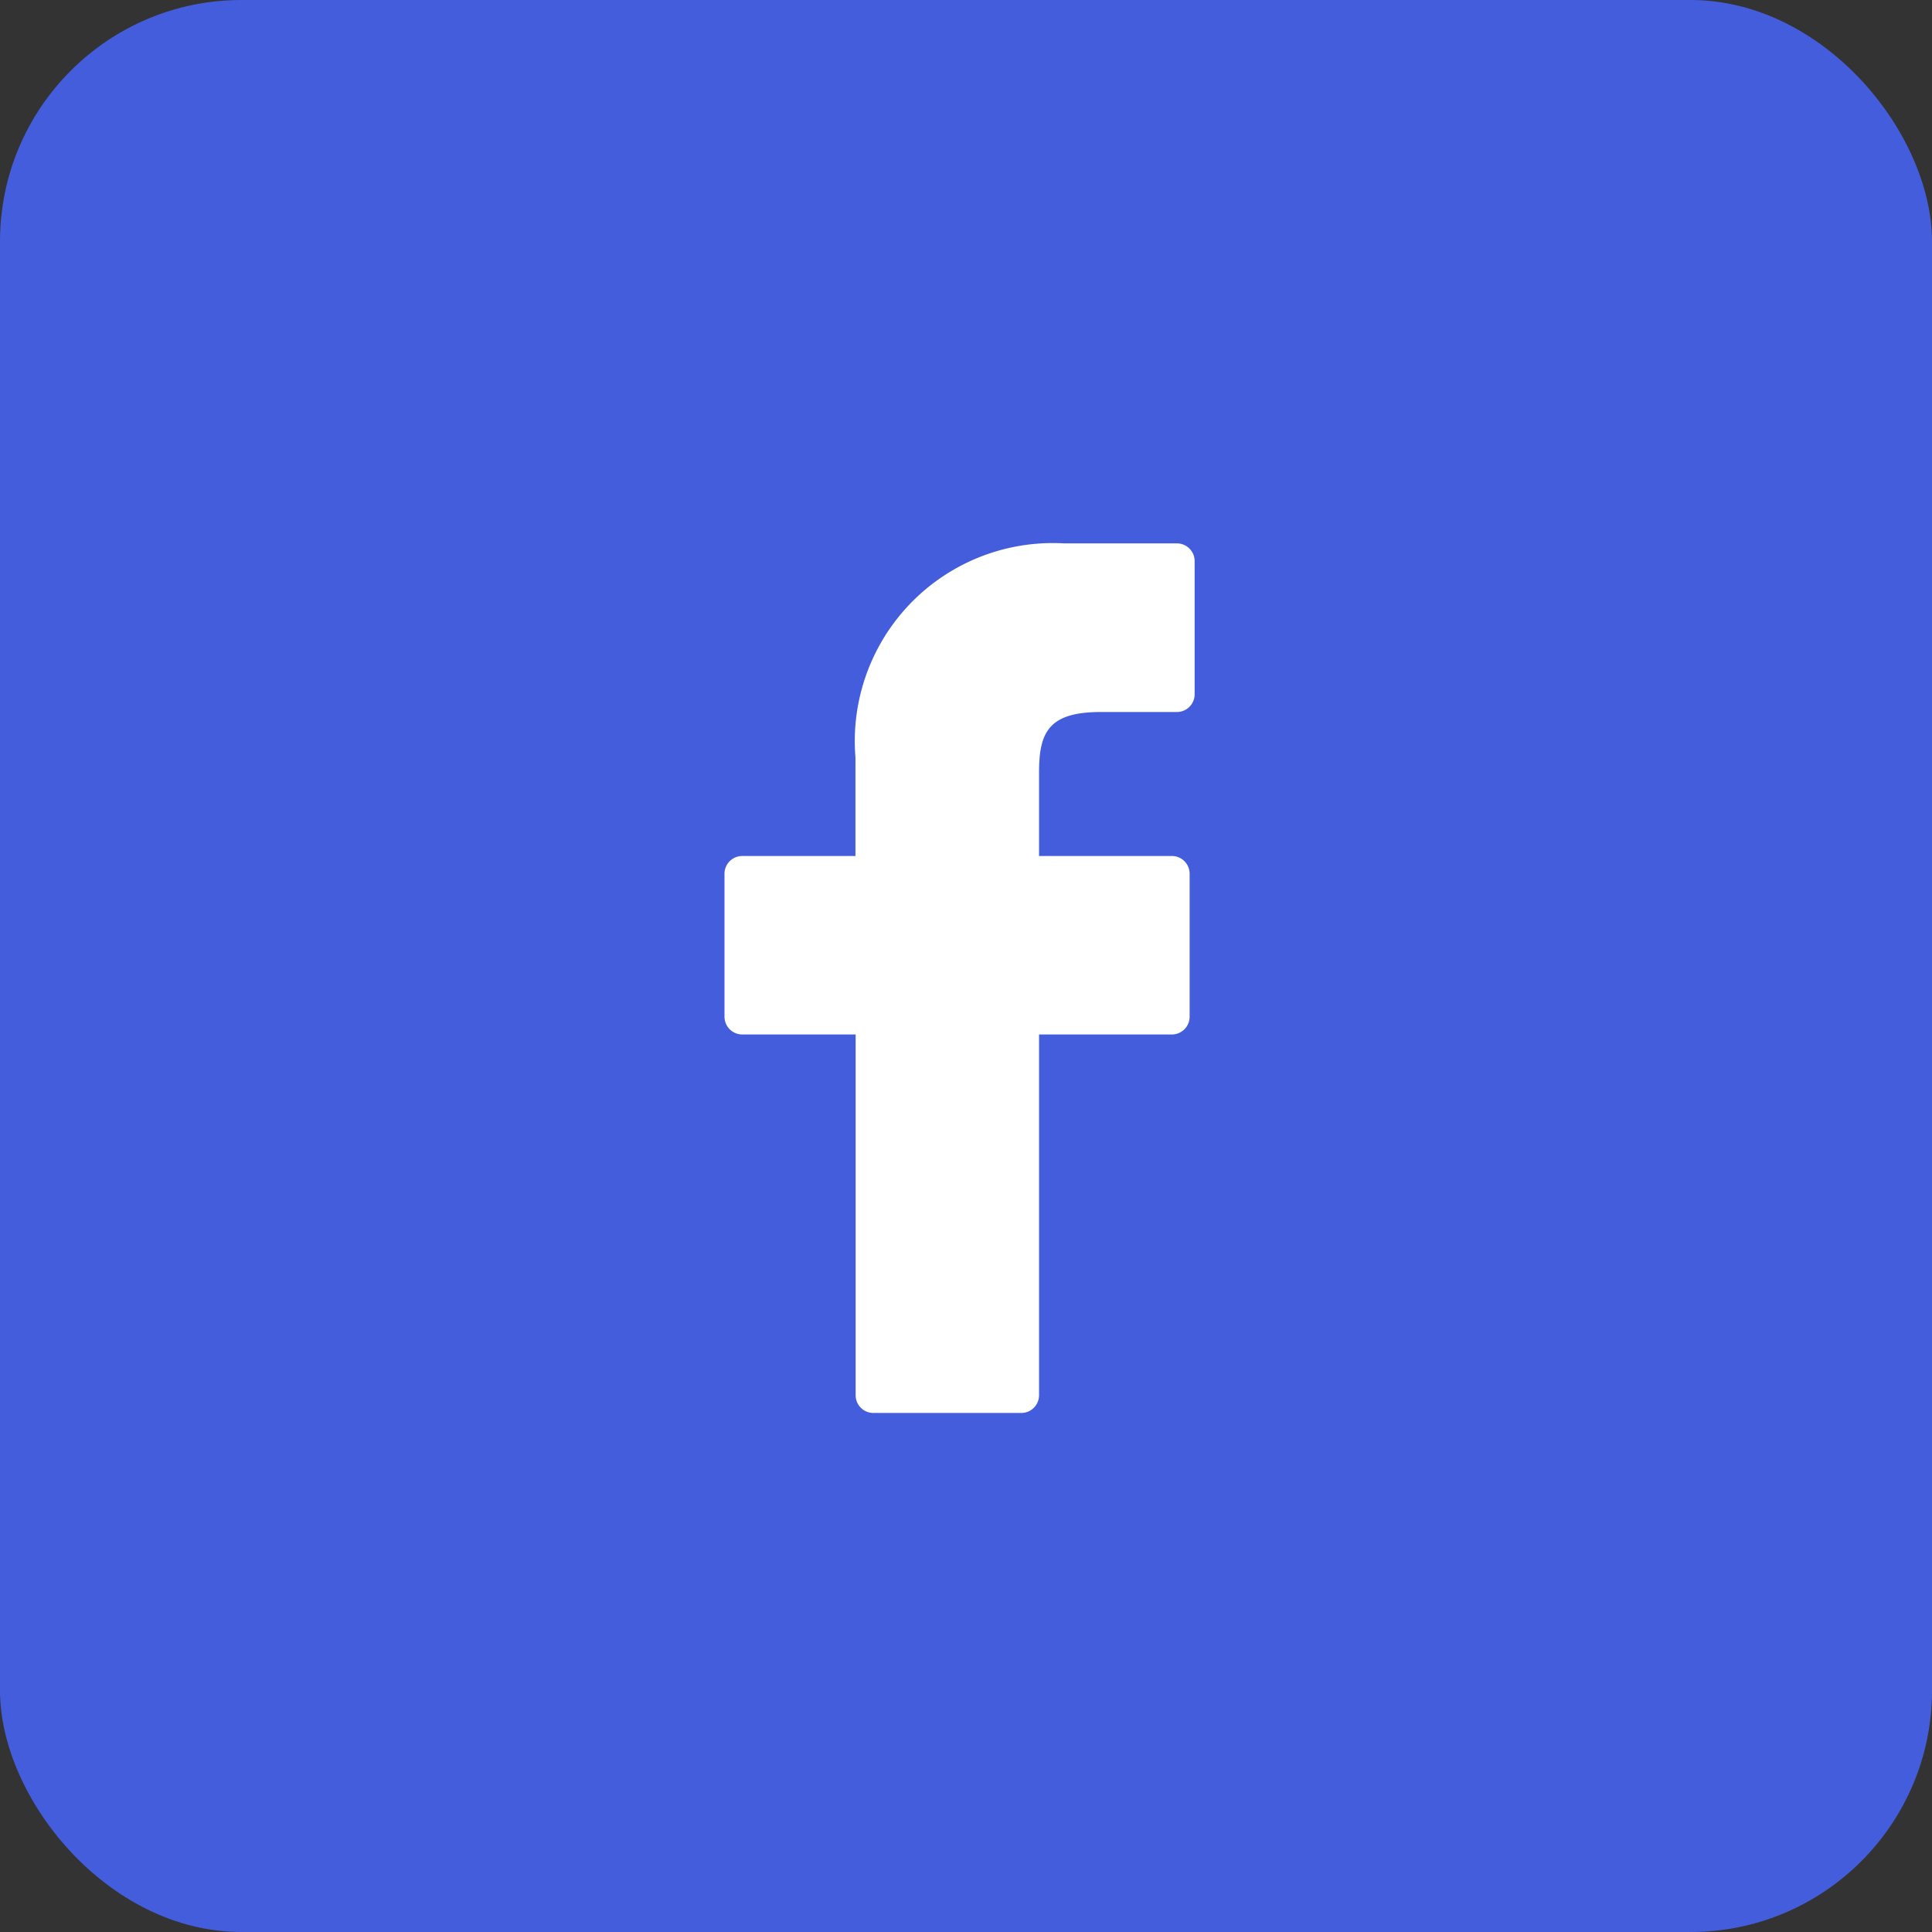 <svg xmlns="http://www.w3.org/2000/svg" width="32" height="32" viewBox="0 0 32 32"><rect x="0" y="0" width="32" height="32" fill="#333333" stroke="none"/><g transform="translate(-1268 -3654)"><rect width="32" height="32" rx="4" transform="translate(1268 3654)" fill="#445ddc"/><g transform="translate(1280 3663)"><path d="M29.57,0,27.7,0a3.28,3.28,0,0,0-3.454,3.544V5.178H22.371a.294.294,0,0,0-.294.294V7.84a.294.294,0,0,0,.294.294h1.878v5.975a.294.294,0,0,0,.294.294h2.45a.294.294,0,0,0,.294-.294V8.134h2.2a.294.294,0,0,0,.294-.294V5.472a.294.294,0,0,0-.294-.294h-2.2V3.793c0-.666.159-1,1.026-1H29.57a.294.294,0,0,0,.294-.294V.3A.294.294,0,0,0,29.57,0Z" transform="translate(-22.077)" fill="#fff"/></g></g></svg>